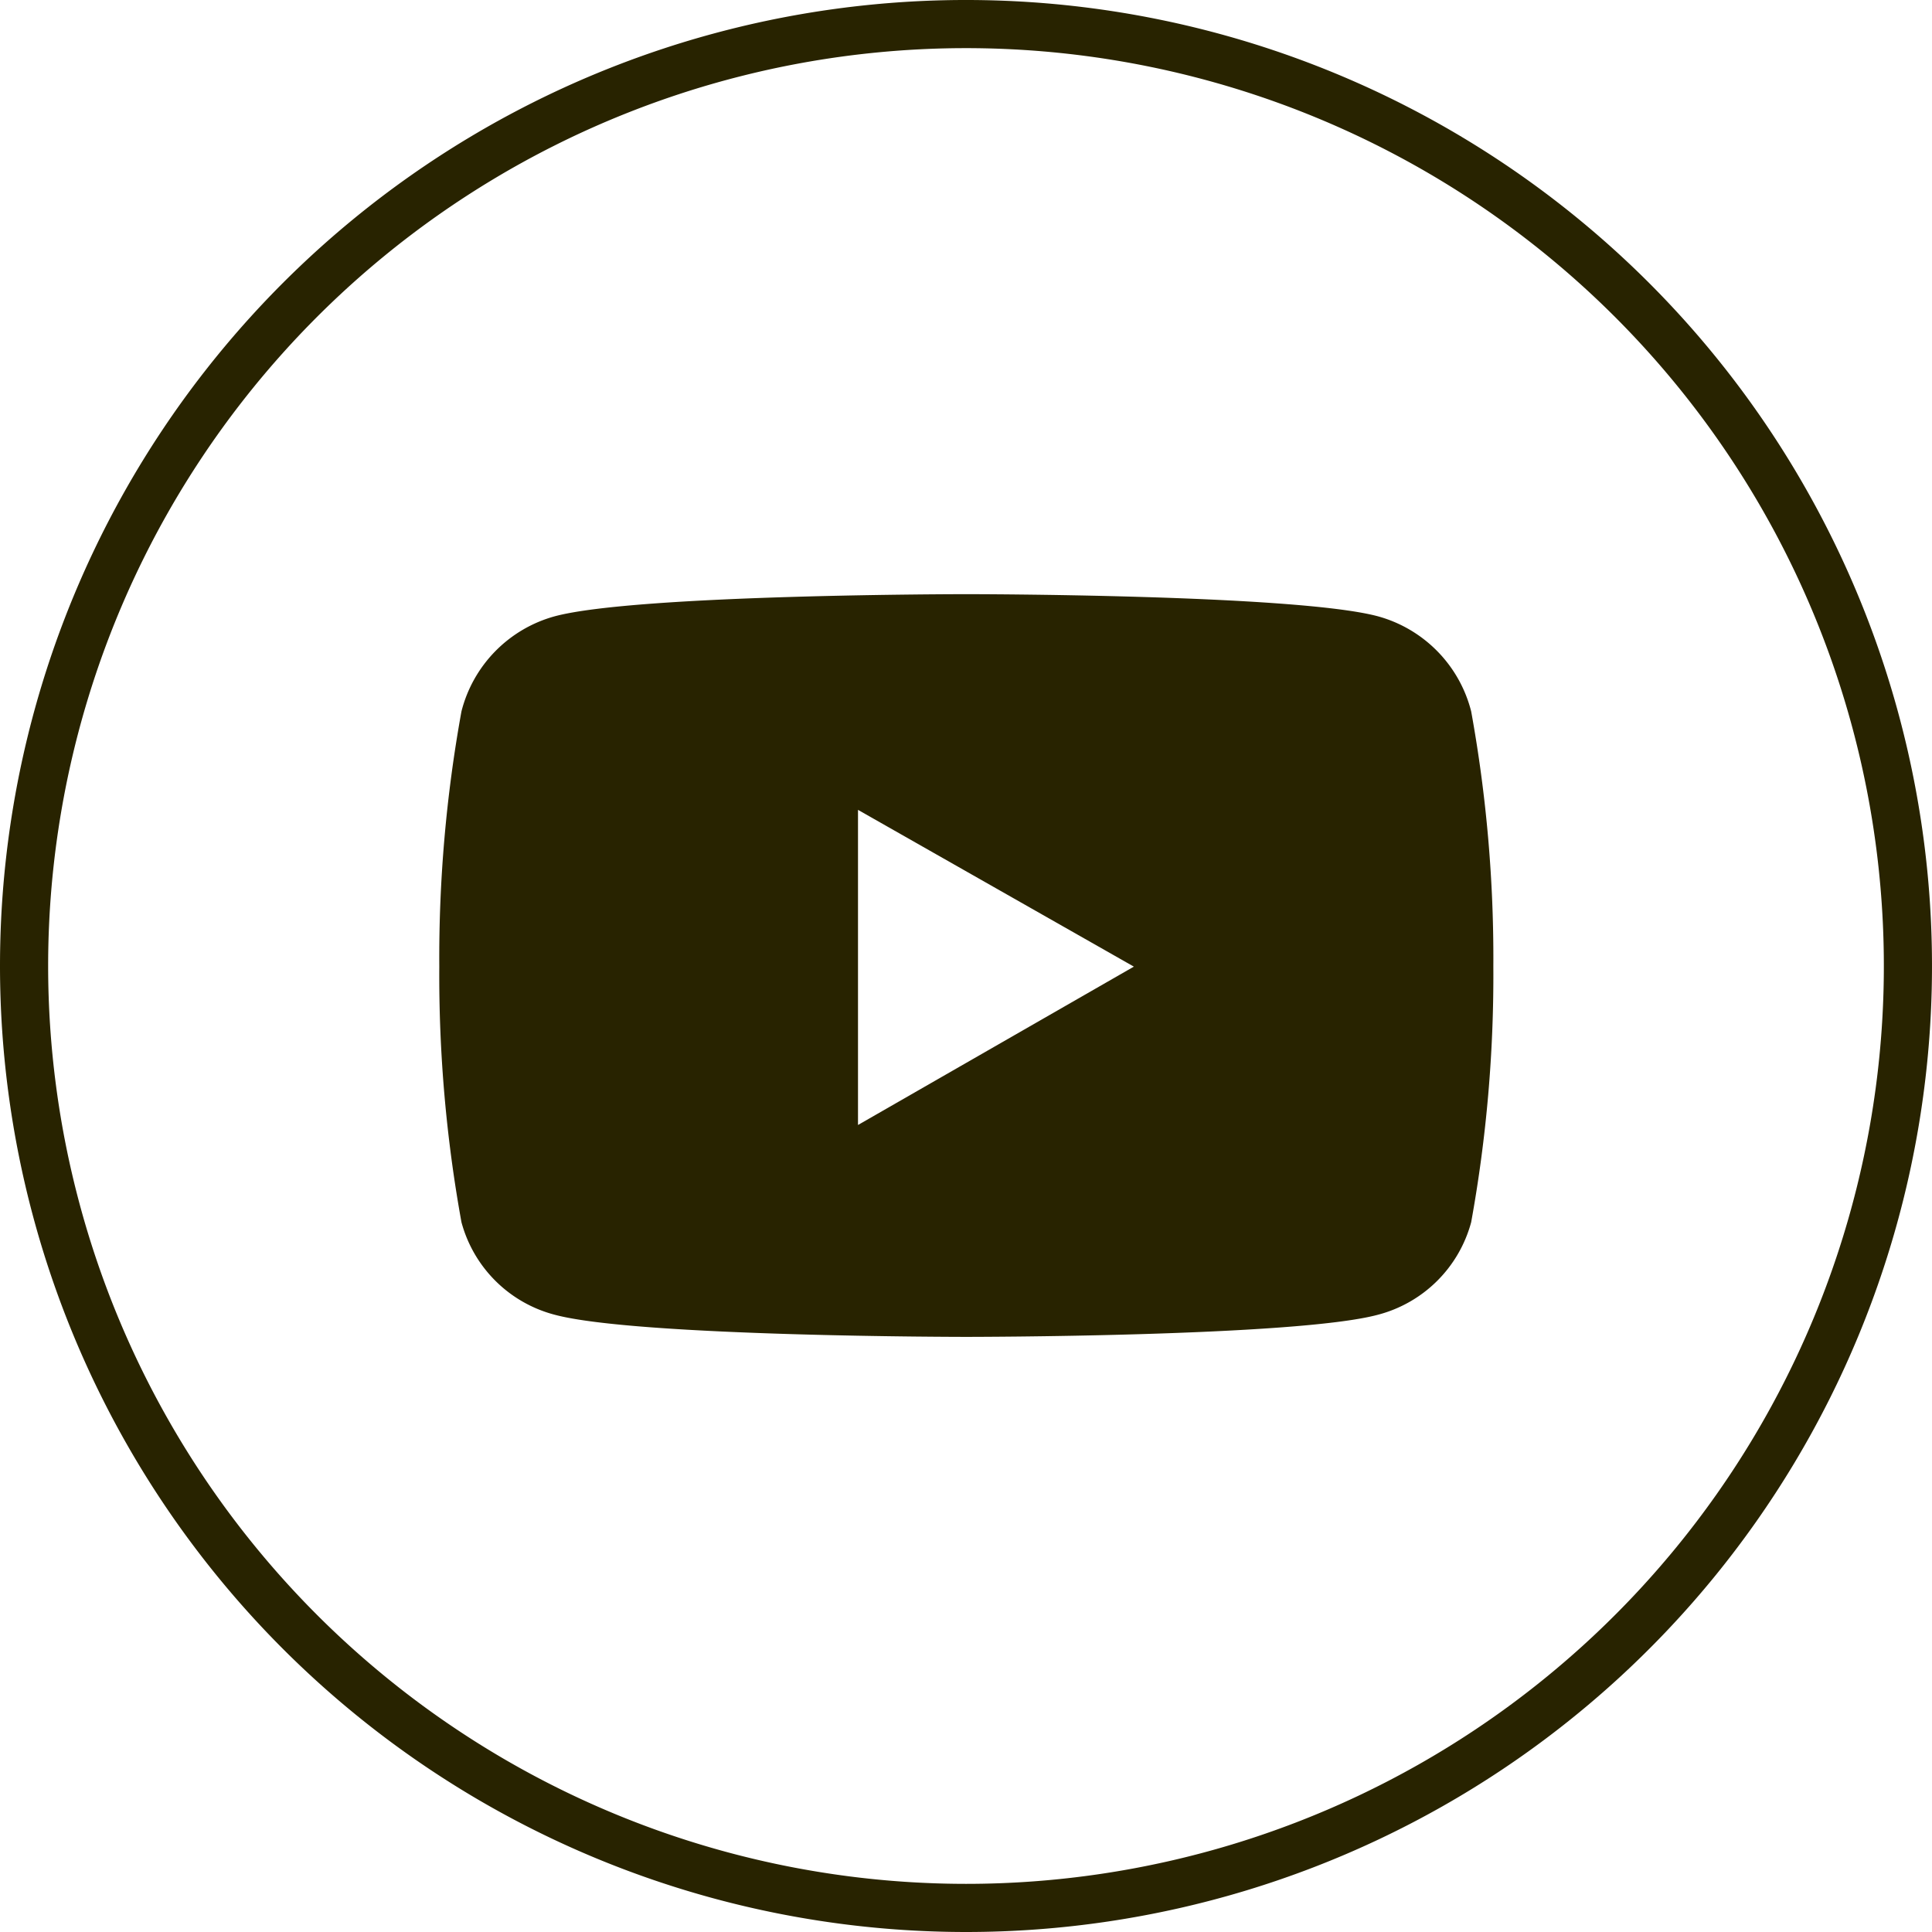 <svg xmlns="http://www.w3.org/2000/svg" width="61" height="61"><g id="Capa_2" data-name="Capa 2"><g id="Capa_1-2" data-name="Capa 1"><g id="Capa_2-2" data-name="Capa 2"><g id="Capa_1-2-2" data-name="Capa 1-2"><path id="Fill-1" d="M30.5 60.24A29.74 29.74 0 10.76 30.5 29.75 29.75 0 0030.5 60.24z" fill="none" stroke="#282300" stroke-miterlimit="4.06" stroke-width="1.52"/></g></g><path d="M46.45 22.46a4.18 4.18 0 00-2.94-3c-2.6-.7-13-.7-13-.7s-10.41 0-13 .7a4.18 4.18 0 00-2.94 3 43.55 43.55 0 00-.7 8.06 43.64 43.64 0 00.7 8.07 4.13 4.13 0 002.94 2.92c2.6.7 13 .7 13 .7s10.41 0 13-.7a4.13 4.13 0 002.94-2.92 43.64 43.64 0 00.7-8.07 43.55 43.55 0 00-.7-8.06zm-19.36 13v-9.89l8.71 4.95-8.71 5z" fill="#282300"/></g></g></svg>